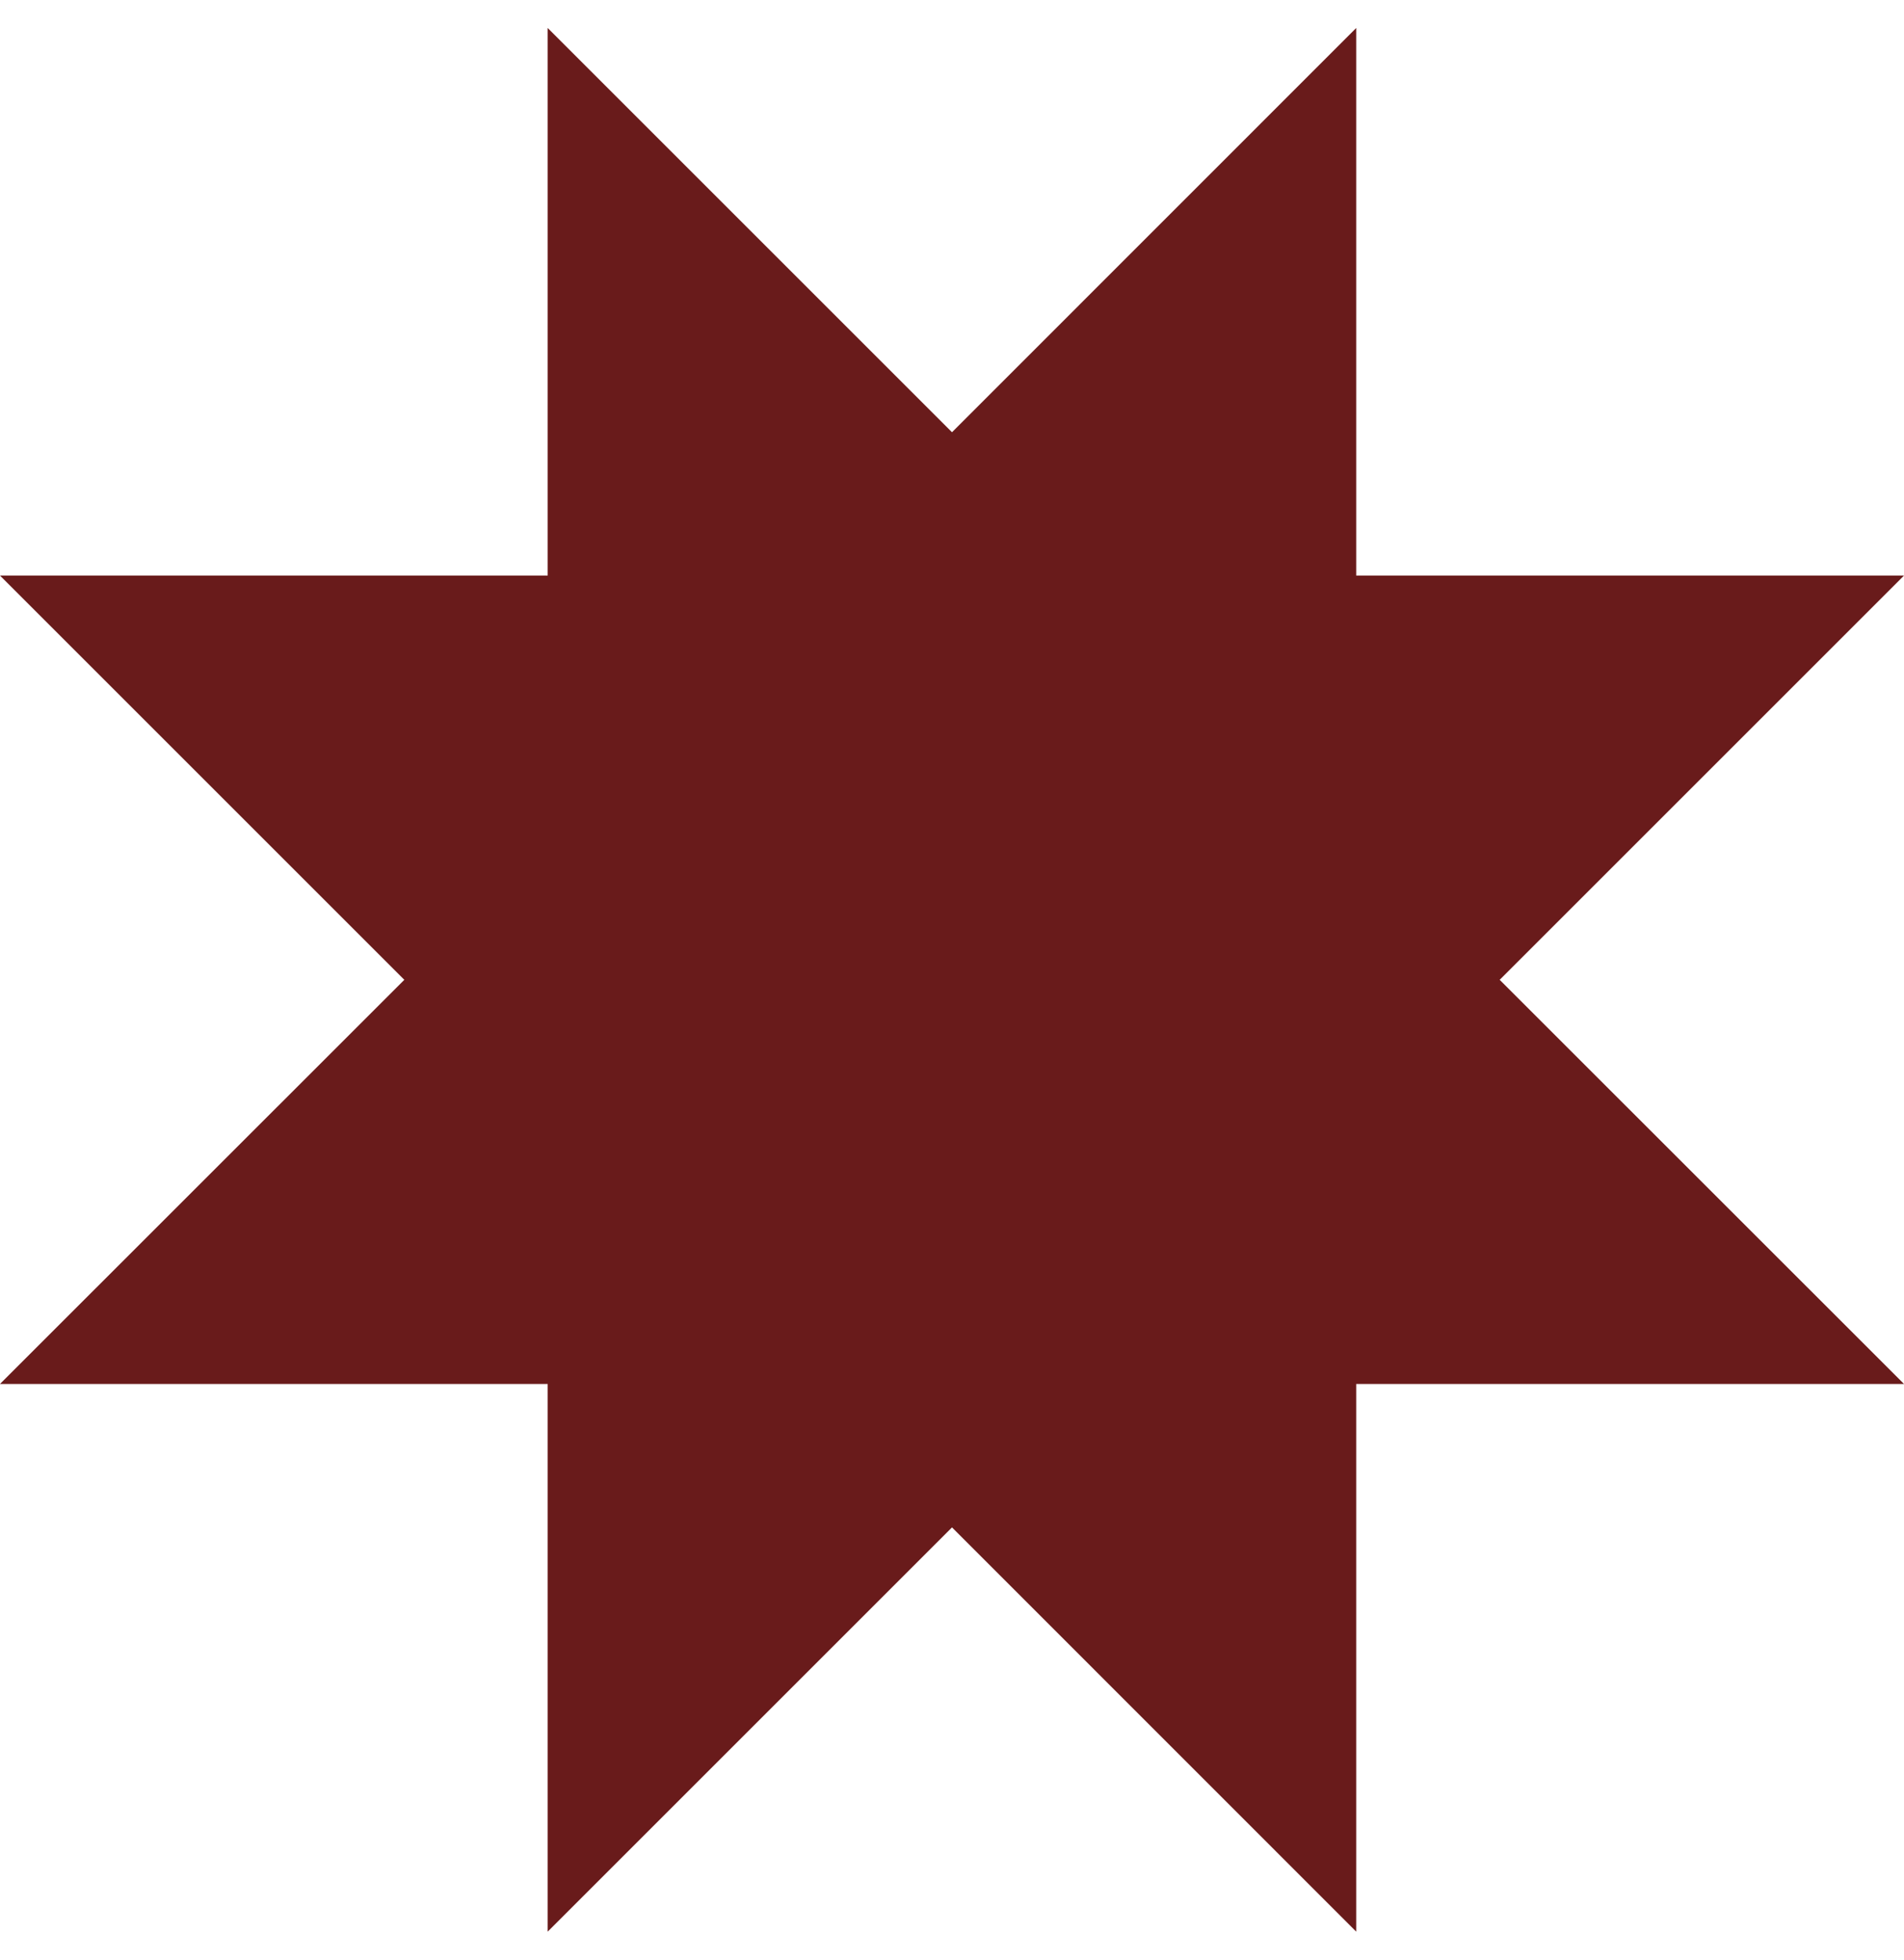 <svg width="34" height="35" viewBox="0 0 34 35" fill="none" xmlns="http://www.w3.org/2000/svg">
<path id="Vector" d="M26.78 17.5L34 10.28H24.218V0.5L17 7.72L9.78 0.5V10.28H0L7.22 17.5L0 24.718H9.78V34.5L17 27.28L24.218 34.5V24.718H34L26.78 17.5Z" fill="#691B1B"/>
</svg>
